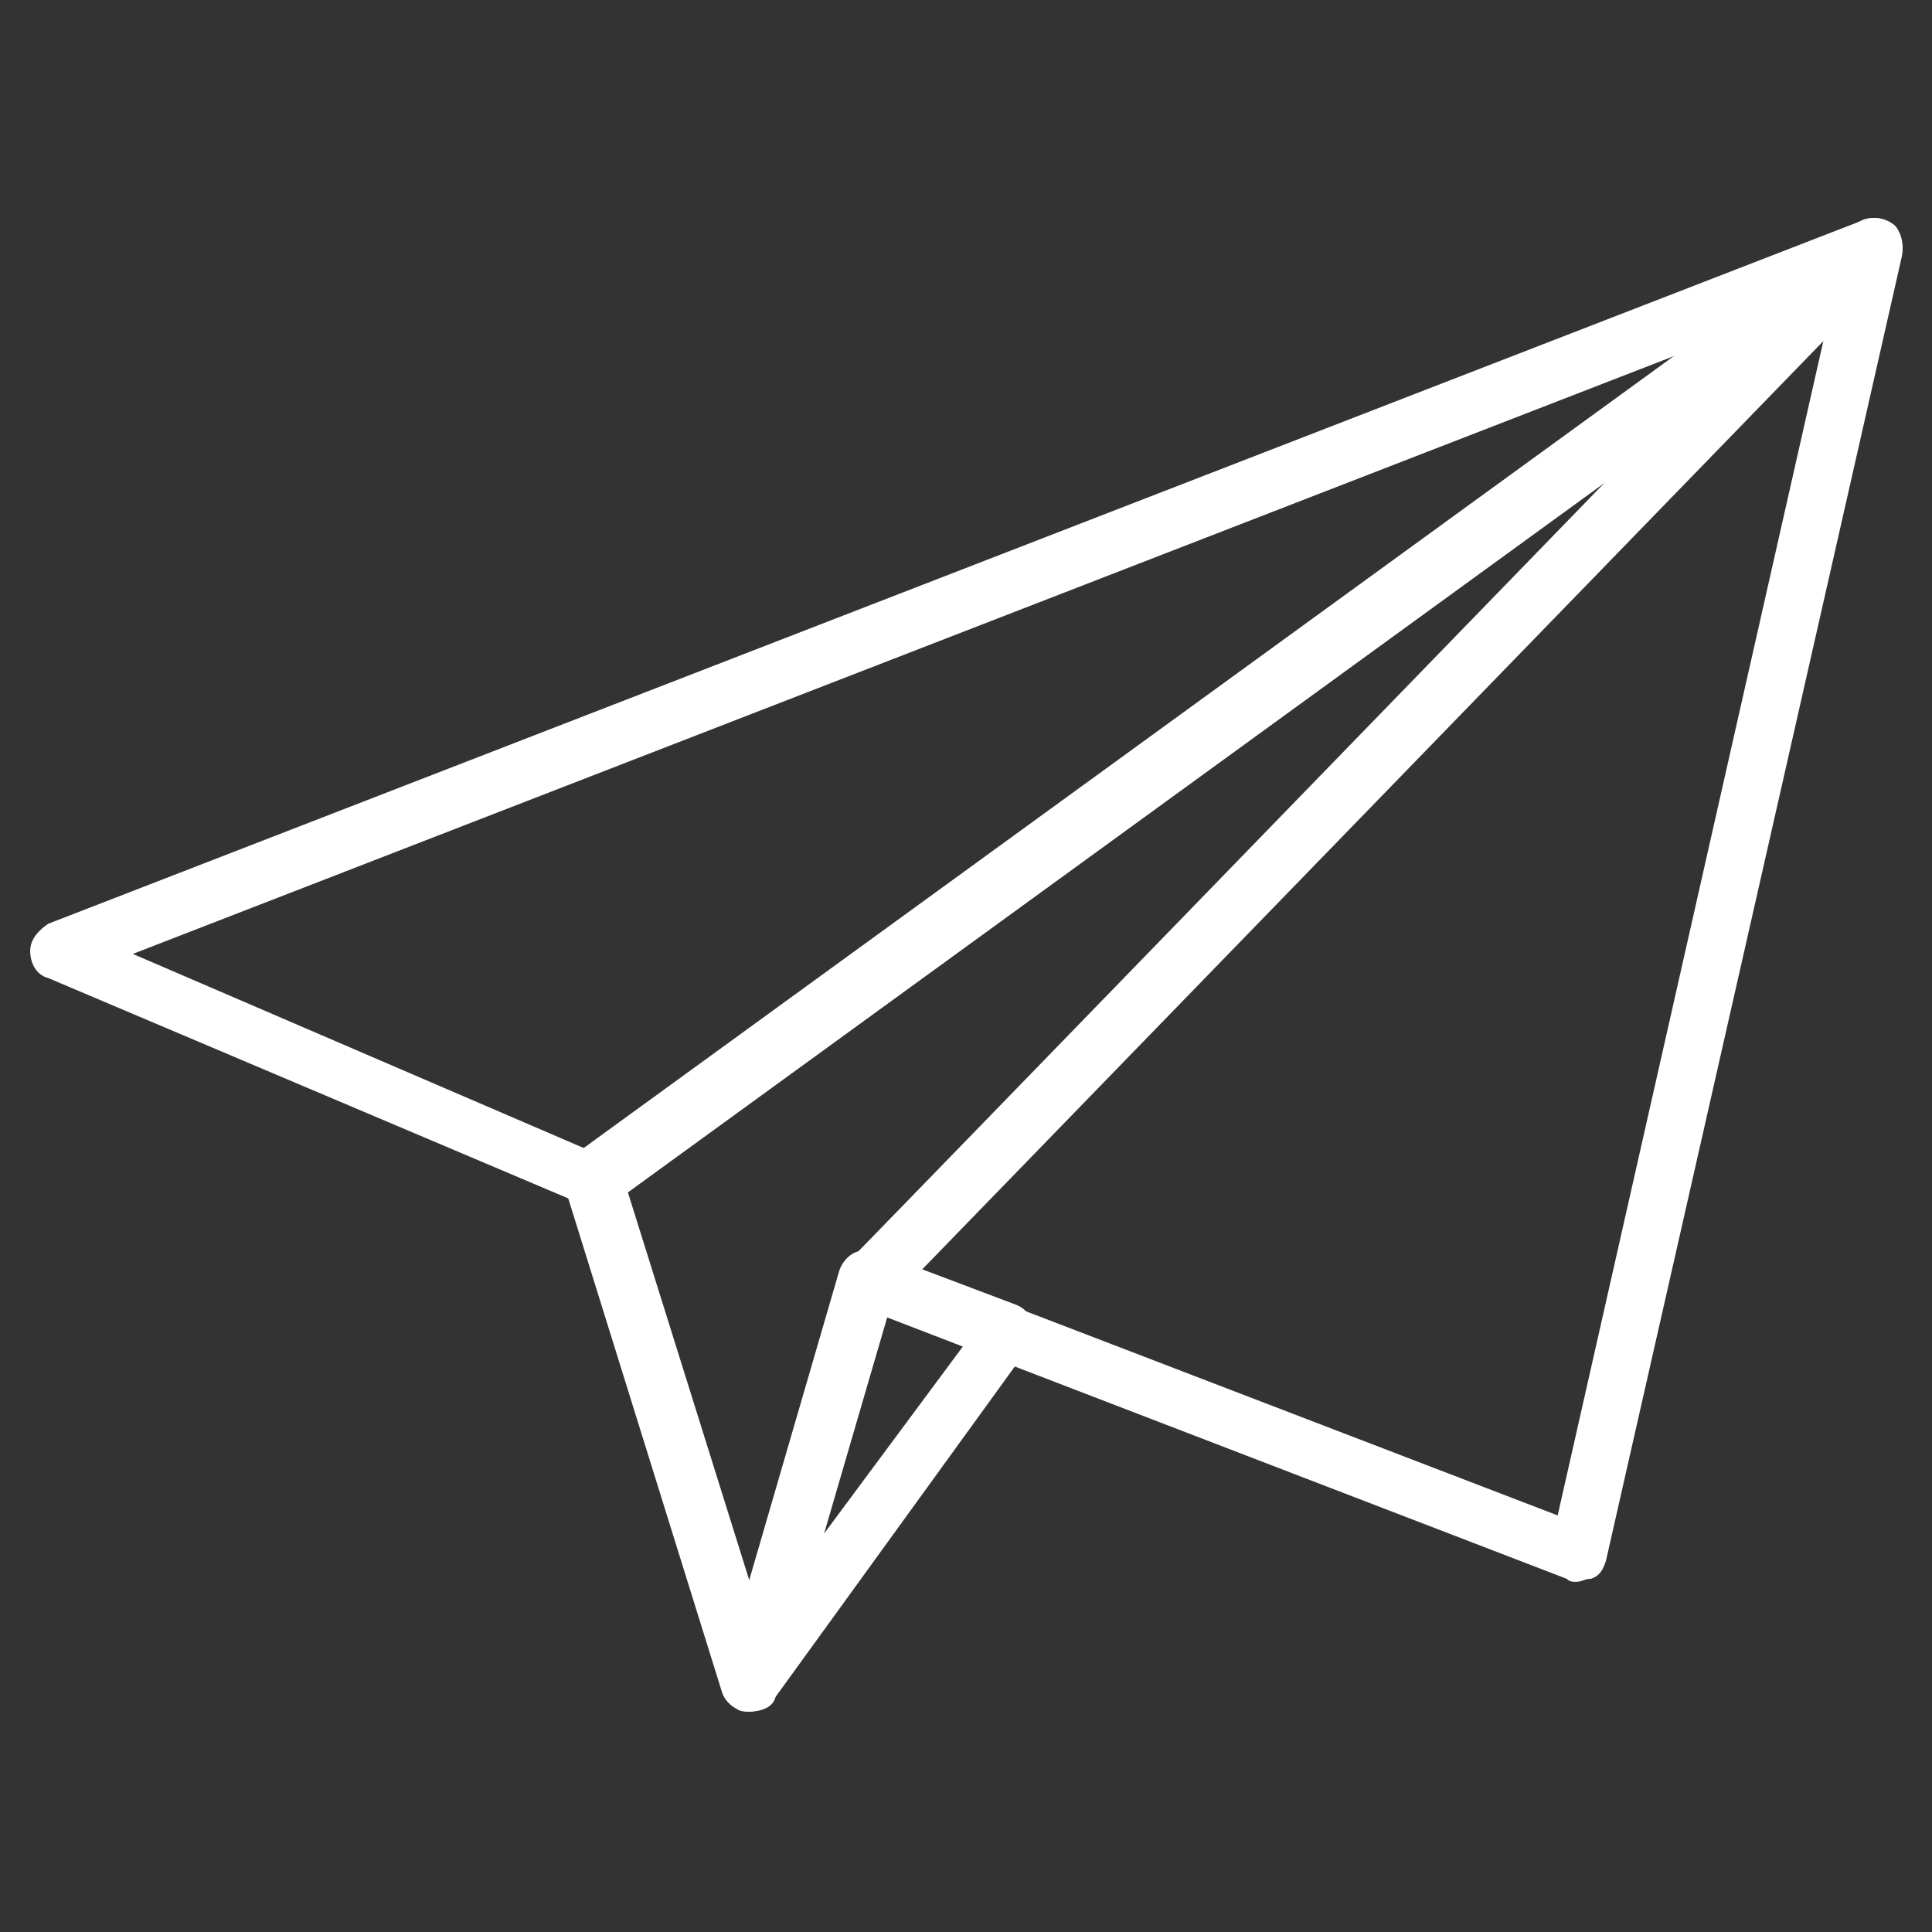 <svg id="PaperPlane" viewBox="0 0 64 64" xmlns="http://www.w3.org/2000/svg">
  <rect x="0" y="0" width="64" height="64" fill="#333333" stroke="none"/>
  <path class="color231f20 svgShape" d="M19.7,40c-0.1,0-0.3,0-0.4-0.1L1.6,32.4C1.2,32.3,1,31.9,1,31.5c0-0.4,0.3-0.7,0.6-0.9L61.7,7.3
			c0.5-0.2,1,0,1.2,0.4c0.2,0.4,0.1,1-0.3,1.2l-42.4,31C20.1,40,19.9,40,19.7,40z M4.4,31.6l15.1,6.5l36.2-26.4L4.4,31.6z" fill="#ffffff"></path>
  <path class="color231f20 svgShape" d="M24.8,56.7c-0.4,0-0.8-0.3-0.9-0.7l-5.2-16.7c-0.1-0.4,0-0.8,0.4-1.1L61.5,7.4c0.4-0.3,1-0.2,1.3,0.1
			c0.3,0.4,0.3,1,0,1.3L29.6,42.9l-3.9,13.2C25.7,56.5,25.3,56.7,24.8,56.7C24.9,56.7,24.8,56.7,24.8,56.7z M20.8,39.5l4.1,13.1
			l3-10.4c0-0.2,0.1-0.3,0.2-0.4l25.6-26.2L20.8,39.5z" fill="#ffffff"></path>
  <path class="color231f20 svgShape" d="M52.2,52.4c-0.1,0-0.2,0-0.3-0.1l-23.4-9c-0.3-0.1-0.5-0.4-0.6-0.7c-0.1-0.3,0-0.7,0.3-0.9L61.3,7.6
			c0.3-0.3,0.8-0.4,1.2-0.2S63.1,8,63,8.5l-9.8,43.2c-0.1,0.3-0.2,0.5-0.5,0.6C52.5,52.3,52.4,52.4,52.2,52.4z M30.5,42.1l21.1,8.1
			l8.8-38.9L30.5,42.1z" fill="#ffffff"></path>
  <path class="color231f20 svgShape" d="M24.8,56.7c-0.1,0-0.3,0-0.4-0.1c-0.4-0.2-0.6-0.7-0.5-1.1l3.9-13.4c0.1-0.3,0.3-0.5,0.5-0.6
			c0.2-0.1,0.5-0.1,0.8,0l4.5,1.7c0.3,0.1,0.5,0.3,0.6,0.6s0,0.6-0.1,0.8l-8.4,11.6C25.4,56.6,25.1,56.7,24.8,56.7z M29.4,43.6
			l-2.1,7.2l4.6-6.2L29.4,43.6z" fill="#ffffff"></path>
</svg>
